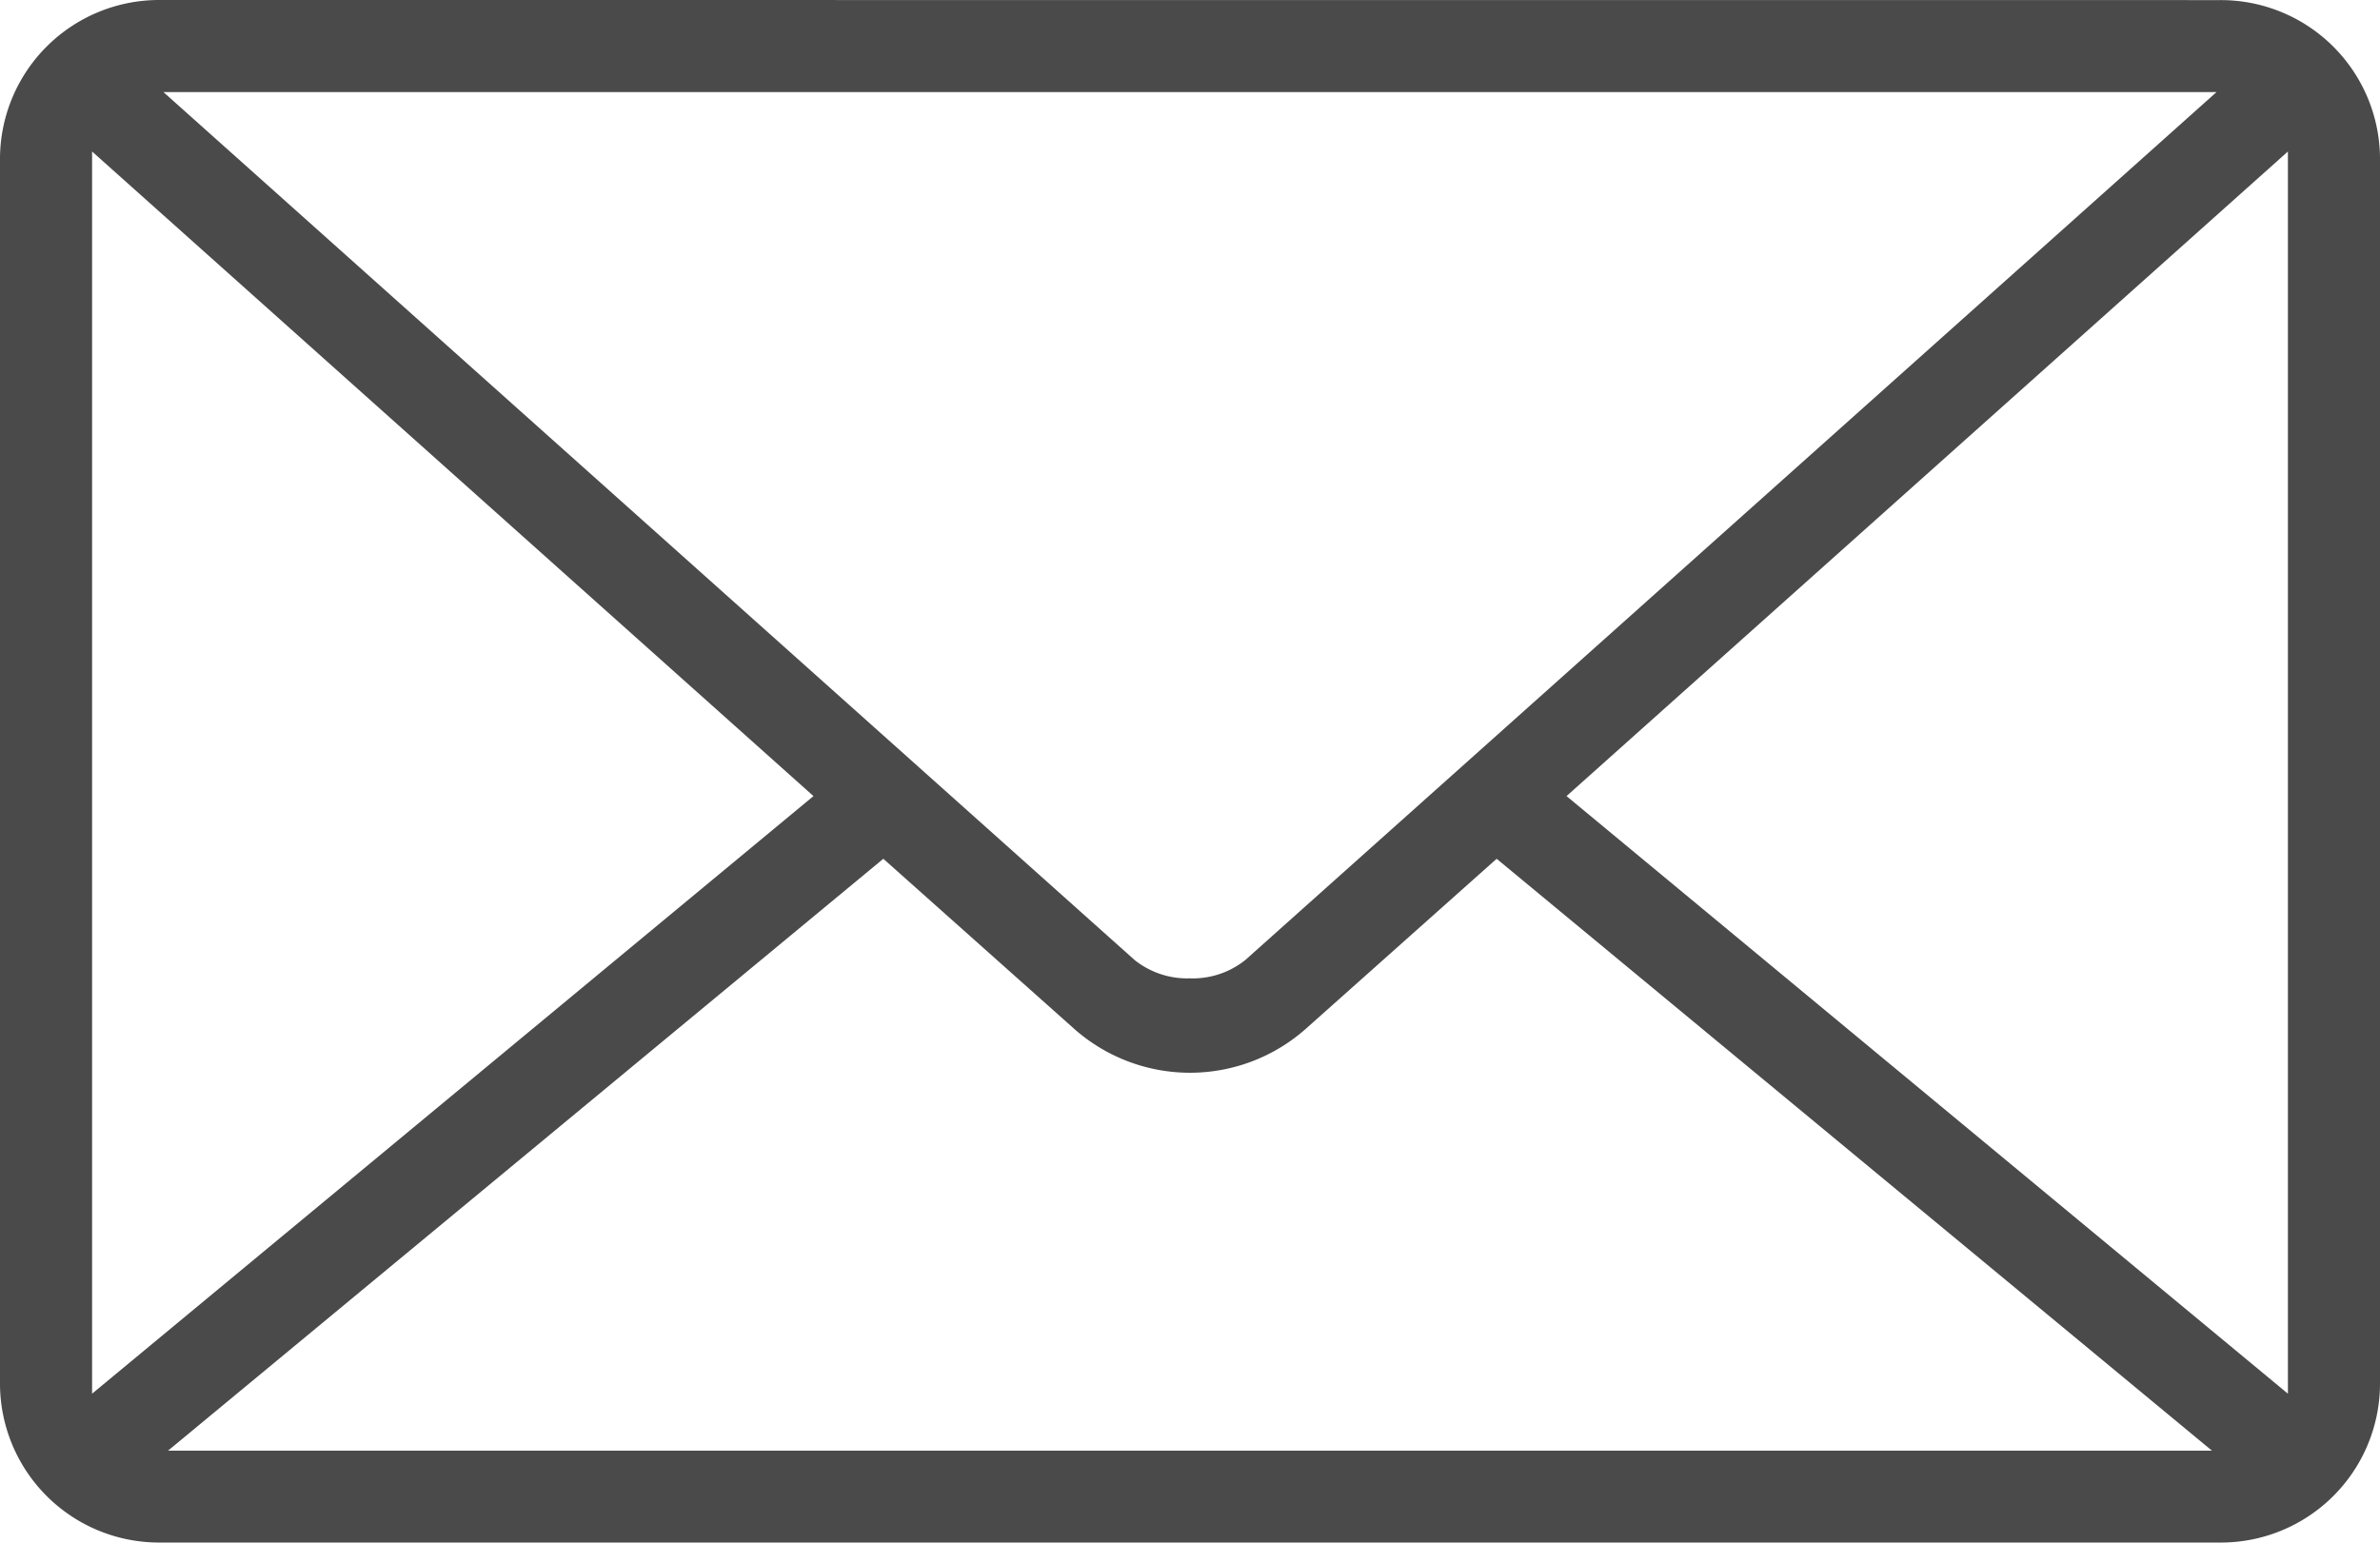 <svg id="グループ_71" data-name="グループ 71" xmlns="http://www.w3.org/2000/svg" width="96.69" height="62.684" viewBox="0 0 96.69 62.684">
  <g id="グループ_41" data-name="グループ 41" transform="translate(0 0)">
    <path id="パス_42" data-name="パス 42" d="M138.613-73.412a6.466,6.466,0,0,0-6.511,6.4v49.875a6.465,6.465,0,0,0,6.511,6.4h83.668a6.465,6.465,0,0,0,6.511-6.4V-67.008a6.466,6.466,0,0,0-6.511-6.4Zm83.353,58.943H138.928l29.06-24.05,7.727,6.886a7.094,7.094,0,0,0,9.462,0l7.728-6.886Zm3.085-2.316L195.744-41.066l29.307-26.19Zm-89.208,0V-67.256l29.307,26.19Zm44.6-16.876a3.42,3.42,0,0,1-2.248-.746L138.742-69.671h83.409L182.695-34.406A3.422,3.422,0,0,1,180.447-33.66Z" transform="translate(-132.102 73.412)" fill="#4a4a4a"/>
  </g>
</svg>
